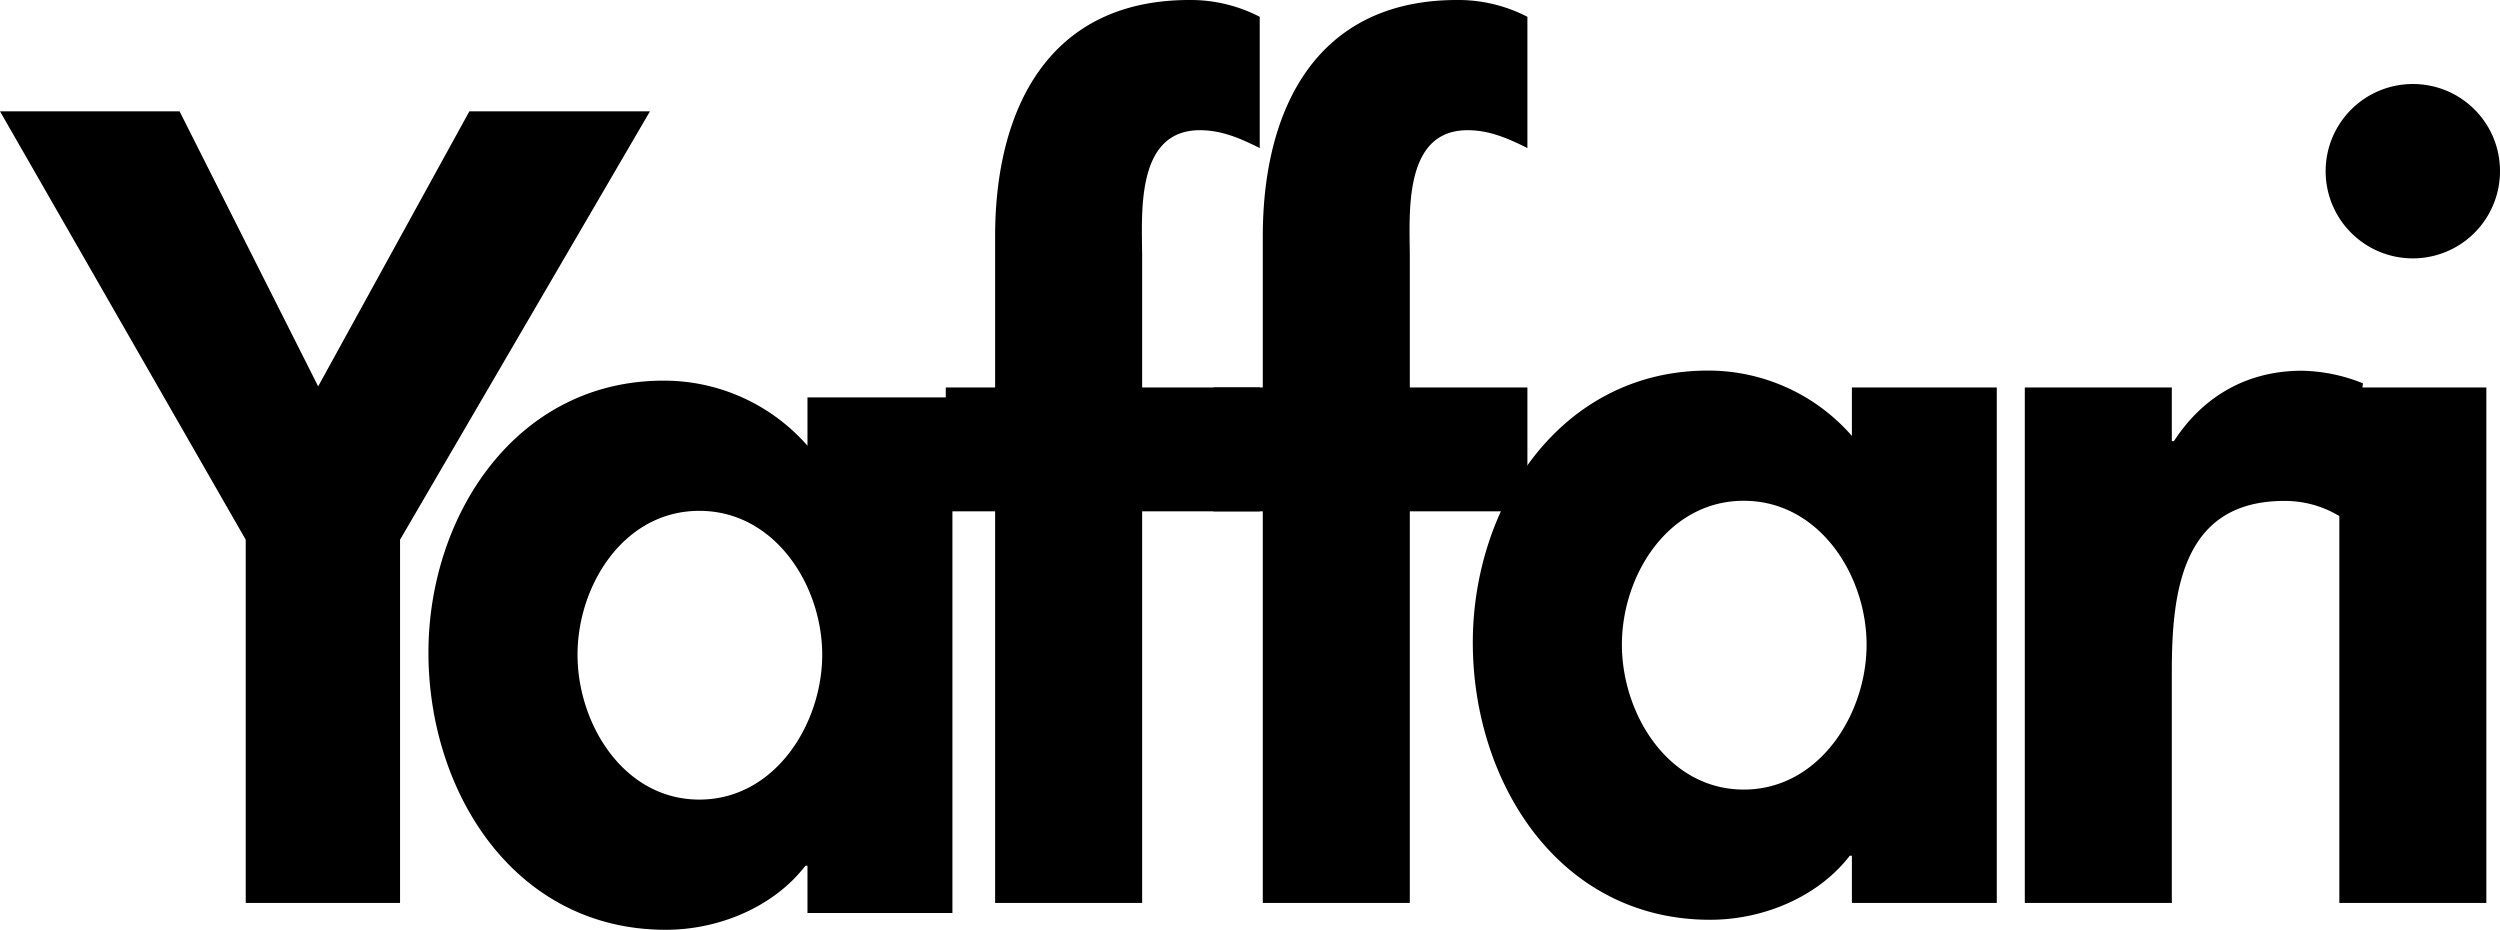 <svg viewBox="0 0 481.75 179.17" xmlns="http://www.w3.org/2000/svg"><g data-name="Layer 2" id="Layer_2"><g data-name="Layer 1" id="Layer_1-2"><path transform="translate(0 0)" d="M0,21.45H34.6l26.71,53,29.14-53h34.8L77.09,104v70H47.35V104Z"></path><path transform="translate(0 0)" d="M183.53,175.94H155.6v-9.11h-.4c-6.07,7.89-16.59,12.34-26.91,12.34-29.14,0-45.73-26.5-45.73-53.41,0-26.31,16.79-52.41,45.32-52.41A36.75,36.75,0,0,1,155.6,85.89V76.58h27.93Zm-25.09-49.78c0-13.35-9.11-27.72-23.68-27.72s-23.47,14.37-23.47,27.72,8.9,27.92,23.47,27.92S158.44,139.51,158.44,126.16Z"></path><path transform="translate(0 0)" d="M220.09,174H191.76V98.54h-9.51V74.67h9.51V45.53C191.76,21.25,201.88,0,229.2,0a29,29,0,0,1,13.55,3.24V28.53c-3.64-1.82-7.28-3.44-11.53-3.44-12.55,0-11.13,16.39-11.13,24.49V74.67h22.66V98.54H220.09Z"></path><path transform="translate(0 0)" d="M271.67,174H243.34V98.54h-9.51V74.67h9.51V45.53C243.34,21.25,253.46,0,280.78,0a29,29,0,0,1,13.55,3.24V28.53c-3.64-1.82-7.28-3.44-11.53-3.44-12.55,0-11.13,16.39-11.13,24.49V74.67h22.66V98.54H271.67Z"></path><path transform="translate(0 0)" d="M384.78,174H356.86v-9.1h-.41c-6.07,7.89-16.59,12.34-26.91,12.34-29.14,0-45.73-26.51-45.73-53.42,0-26.31,16.8-52.41,45.33-52.41A36.73,36.73,0,0,1,356.86,84V74.67h27.92Zm-25.09-49.78c0-13.35-9.1-27.72-23.67-27.72s-23.48,14.37-23.48,27.72,8.91,27.93,23.48,27.93S359.69,137.6,359.69,124.24Z"></path><path transform="translate(0 0)" d="M418.51,85h.41c5.66-8.7,14.16-13.56,24.68-13.56a32.79,32.79,0,0,1,11.74,2.43l-3.44,26.3a20.22,20.22,0,0,0-11.74-3.64c-19.62,0-21.65,17.4-21.65,32.78V174H390.18V74.67h28.33Z"></path><path transform="translate(0 0)" d="M481.75,33A16.8,16.8,0,1,1,465,16.19,16.76,16.76,0,0,1,481.75,33Zm-2.63,141H450.79V74.67h28.33Z"></path></g></g></svg>
